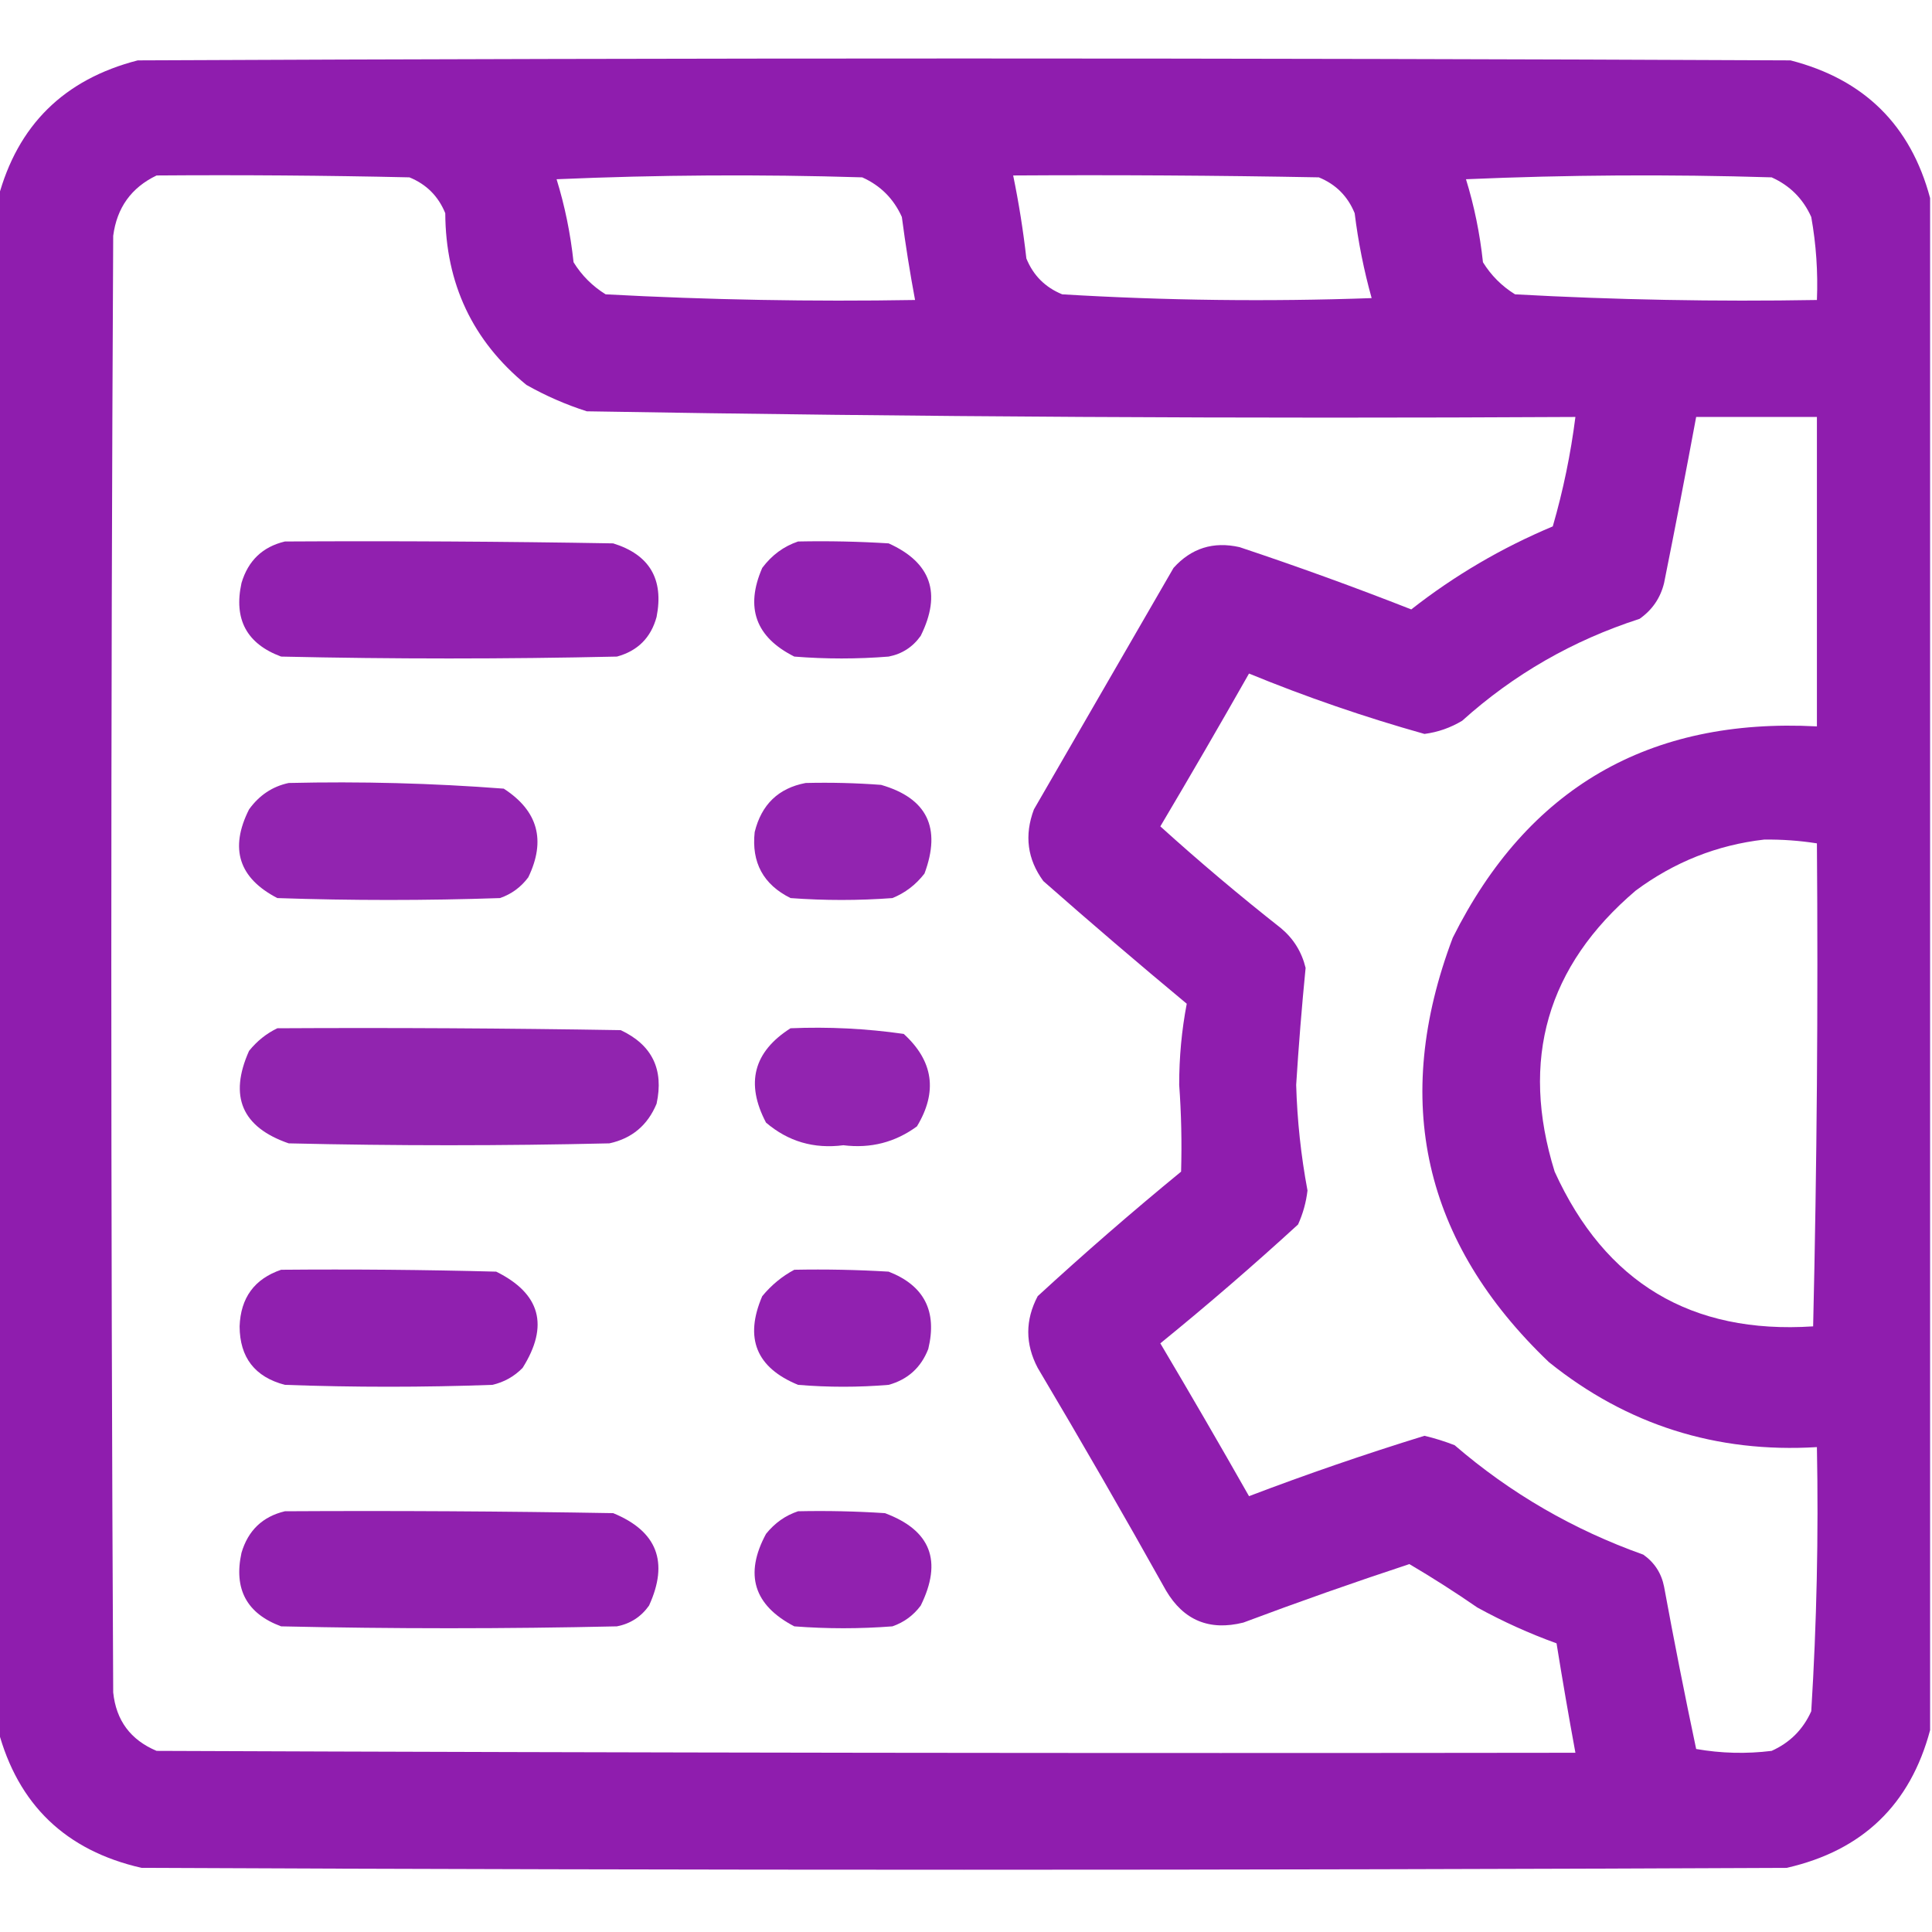 <svg xmlns="http://www.w3.org/2000/svg" xmlns:xlink="http://www.w3.org/1999/xlink" width="512px" height="512px" style="shape-rendering:geometricPrecision; text-rendering:geometricPrecision; image-rendering:optimizeQuality; fill-rule:evenodd; clip-rule:evenodd"><g><path style="opacity:0.994" fill="#8f1dae" d="M 511.5,52.5 C 511.5,187.833 511.5,323.167 511.5,458.5C 506.232,478.266 493.565,490.433 473.5,495C 328.167,495.667 182.833,495.667 37.5,495C 17.422,490.42 4.755,478.253 -0.5,458.5C -0.5,323.167 -0.5,187.833 -0.5,52.5C 4.643,33.191 16.977,21.024 36.5,16C 182.5,15.333 328.5,15.333 474.5,16C 494.014,21.015 506.348,33.182 511.5,52.5 Z M 41.5,46.5 C 63.836,46.333 86.169,46.5 108.5,47C 113,48.833 116.167,52 118,56.5C 118.097,75.175 125.263,90.342 139.5,102C 144.599,104.883 149.933,107.217 155.5,109C 242.803,110.484 330.136,110.984 417.5,110.5C 416.251,120.332 414.251,129.999 411.5,139.5C 397.964,145.181 385.464,152.514 374,161.5C 359.003,155.611 343.836,150.111 328.5,145C 321.551,143.428 315.718,145.261 311,150.5C 298.667,171.833 286.333,193.167 274,214.5C 271.418,221.373 272.251,227.707 276.5,233.5C 289.02,244.521 301.686,255.354 314.5,266C 313.154,273.053 312.488,280.219 312.5,287.5C 313.057,295.171 313.223,302.838 313,310.5C 300.038,321.127 287.371,332.127 275,343.5C 271.667,349.833 271.667,356.167 275,362.5C 286.586,382.003 297.919,401.67 309,421.5C 313.666,429.413 320.499,432.246 329.5,430C 344.059,424.536 358.726,419.369 373.5,414.5C 379.61,418.1 385.61,421.933 391.5,426C 398.295,429.733 405.295,432.899 412.5,435.5C 414.059,445.186 415.725,454.853 417.5,464.5C 292.166,464.667 166.833,464.5 41.5,464C 34.6,461.101 30.766,455.934 30,448.5C 29.333,319.833 29.333,191.167 30,62.5C 30.97,55.041 34.804,49.707 41.5,46.5 Z M 147.5,47.5 C 174.33,46.336 201.33,46.17 228.5,47C 233.333,49.167 236.833,52.667 239,57.5C 239.97,64.881 241.137,72.214 242.5,79.5C 215.116,79.965 187.782,79.465 160.5,78C 157,75.833 154.167,73 152,69.5C 151.186,61.902 149.686,54.568 147.5,47.5 Z M 268.5,46.5 C 295.502,46.333 322.502,46.5 349.5,47C 354,48.833 357.167,52 359,56.5C 359.945,64.134 361.445,71.634 363.5,79C 336.105,79.974 308.771,79.641 281.5,78C 277,76.167 273.833,73 272,68.5C 271.16,61.088 269.994,53.754 268.5,46.5 Z M 388.5,47.5 C 415.33,46.336 442.33,46.17 469.5,47C 474.333,49.167 477.833,52.667 480,57.5C 481.3,64.771 481.8,72.104 481.5,79.5C 454.782,79.964 428.116,79.464 401.5,78C 398,75.833 395.167,73 393,69.5C 392.186,61.902 390.686,54.568 388.5,47.5 Z M 449.5,110.5 C 460.167,110.5 470.833,110.5 481.5,110.5C 481.5,137.833 481.5,165.167 481.5,192.5C 436.996,190.161 404.829,208.828 385,248.5C 368.674,291.692 377.174,329.192 410.5,361C 431.163,377.608 454.829,385.108 481.5,383.5C 481.948,406.878 481.448,430.211 480,453.5C 477.833,458.333 474.333,461.833 469.5,464C 462.808,464.831 456.142,464.664 449.5,463.5C 446.477,449.218 443.644,434.884 441,420.5C 440.3,416.934 438.467,414.1 435.5,412C 416.932,405.39 400.266,395.724 385.5,383C 382.895,381.979 380.228,381.145 377.5,380.5C 361.823,385.337 346.323,390.67 331,396.5C 323.293,382.918 315.46,369.418 307.5,356C 319.962,345.874 332.128,335.374 344,324.5C 345.299,321.638 346.132,318.638 346.5,315.5C 344.768,306.245 343.768,296.912 343.5,287.5C 344.155,277.113 344.989,266.779 346,256.5C 344.974,252.278 342.807,248.778 339.5,246C 328.54,237.376 317.874,228.376 307.5,219C 315.46,205.582 323.293,192.082 331,178.5C 346.181,184.727 361.681,190.06 377.5,194.5C 381.074,194.031 384.408,192.864 387.5,191C 401.162,178.706 416.829,169.706 434.5,164C 437.869,161.635 440.036,158.468 441,154.5C 443.943,139.836 446.777,125.17 449.5,110.5 Z M 467.5,222.5 C 472.203,222.437 476.87,222.771 481.5,223.5C 481.833,266.172 481.5,308.839 480.5,351.5C 448.231,353.615 425.398,339.948 412,310.5C 402.786,280.846 409.952,256.013 433.5,236C 443.724,228.431 455.057,223.931 467.5,222.5 Z"></path></g><g><path style="opacity:0.984" fill="#8f1dae" d="M 75.5,143.5 C 104.502,143.333 133.502,143.5 162.5,144C 172.135,146.988 175.968,153.488 174,163.5C 172.5,169 169,172.5 163.5,174C 133.833,174.667 104.167,174.667 74.5,174C 65.391,170.621 61.892,164.121 64,154.5C 65.754,148.577 69.588,144.911 75.5,143.5 Z"></path></g><g><path style="opacity:0.979" fill="#8f1dae" d="M 211.5,143.5 C 219.507,143.334 227.507,143.5 235.5,144C 246.745,149.068 249.579,157.234 244,168.5C 241.9,171.467 239.066,173.3 235.5,174C 227.167,174.667 218.833,174.667 210.5,174C 200.257,168.866 197.423,161.032 202,150.5C 204.529,147.115 207.696,144.782 211.5,143.5 Z"></path></g><g><path style="opacity:0.971" fill="#8f1eae" d="M 76.5,207.5 C 95.555,207.051 114.555,207.551 133.5,209C 142.564,214.866 144.731,222.7 140,232.5C 138.062,235.106 135.562,236.939 132.5,238C 112.833,238.667 93.167,238.667 73.5,238C 63.277,232.705 60.777,224.872 66,214.5C 68.701,210.748 72.201,208.415 76.5,207.5 Z"></path></g><g><path style="opacity:0.965" fill="#8f1dae" d="M 213.5,207.5 C 220.175,207.334 226.842,207.5 233.5,208C 245.677,211.522 249.51,219.355 245,231.5C 242.713,234.462 239.88,236.629 236.5,238C 227.5,238.667 218.5,238.667 209.5,238C 202.288,234.412 199.121,228.579 200,220.5C 201.793,213.205 206.293,208.871 213.5,207.5 Z"></path></g><g><path style="opacity:0.969" fill="#8e1ead" d="M 73.5,272.5 C 103.835,272.333 134.168,272.5 164.5,273C 172.811,276.907 175.977,283.407 174,292.5C 171.635,298.202 167.469,301.702 161.5,303C 133.167,303.667 104.833,303.667 76.5,303C 64.113,298.72 60.613,290.553 66,278.5C 68.114,275.879 70.614,273.879 73.5,272.5 Z"></path></g><g><path style="opacity:0.965" fill="#8f1dae" d="M 209.5,272.5 C 219.58,272.077 229.58,272.577 239.5,274C 247.366,281.172 248.532,289.339 243,298.5C 237.228,302.735 230.728,304.402 223.5,303.5C 215.701,304.512 208.867,302.512 203,297.5C 197.522,287.075 199.689,278.742 209.5,272.5 Z"></path></g><g><path style="opacity:0.981" fill="#8f1dae" d="M 74.5,336.5 C 93.503,336.333 112.503,336.5 131.5,337C 143.215,342.802 145.548,351.302 138.5,362.5C 136.287,364.774 133.621,366.274 130.5,367C 112.167,367.667 93.833,367.667 75.5,367C 67.54,364.917 63.539,359.75 63.5,351.5C 63.767,343.913 67.434,338.913 74.5,336.5 Z"></path></g><g><path style="opacity:0.979" fill="#8f1dae" d="M 210.5,336.5 C 218.84,336.334 227.173,336.5 235.5,337C 244.916,340.663 248.416,347.496 246,357.5C 244.073,362.428 240.573,365.594 235.5,367C 227.5,367.667 219.5,367.667 211.5,367C 200.396,362.44 197.229,354.606 202,343.5C 204.441,340.546 207.275,338.213 210.5,336.5 Z"></path></g><g><path style="opacity:0.98" fill="#8f1dad" d="M 211.5,400.5 C 219.174,400.334 226.841,400.5 234.5,401C 246.664,405.514 249.831,413.681 244,425.5C 242.062,428.106 239.562,429.939 236.5,431C 227.833,431.667 219.167,431.667 210.5,431C 199.719,425.379 197.219,417.212 203,406.5C 205.322,403.605 208.155,401.605 211.5,400.5 Z"></path></g><g><path style="opacity:0.985" fill="#8f1ead" d="M 75.5,400.5 C 104.502,400.333 133.502,400.5 162.5,401C 174.127,405.769 177.294,413.936 172,425.5C 169.9,428.467 167.066,430.3 163.5,431C 133.833,431.667 104.167,431.667 74.5,431C 65.391,427.621 61.892,421.121 64,411.5C 65.754,405.577 69.588,401.911 75.5,400.5 Z"></path></g></svg>